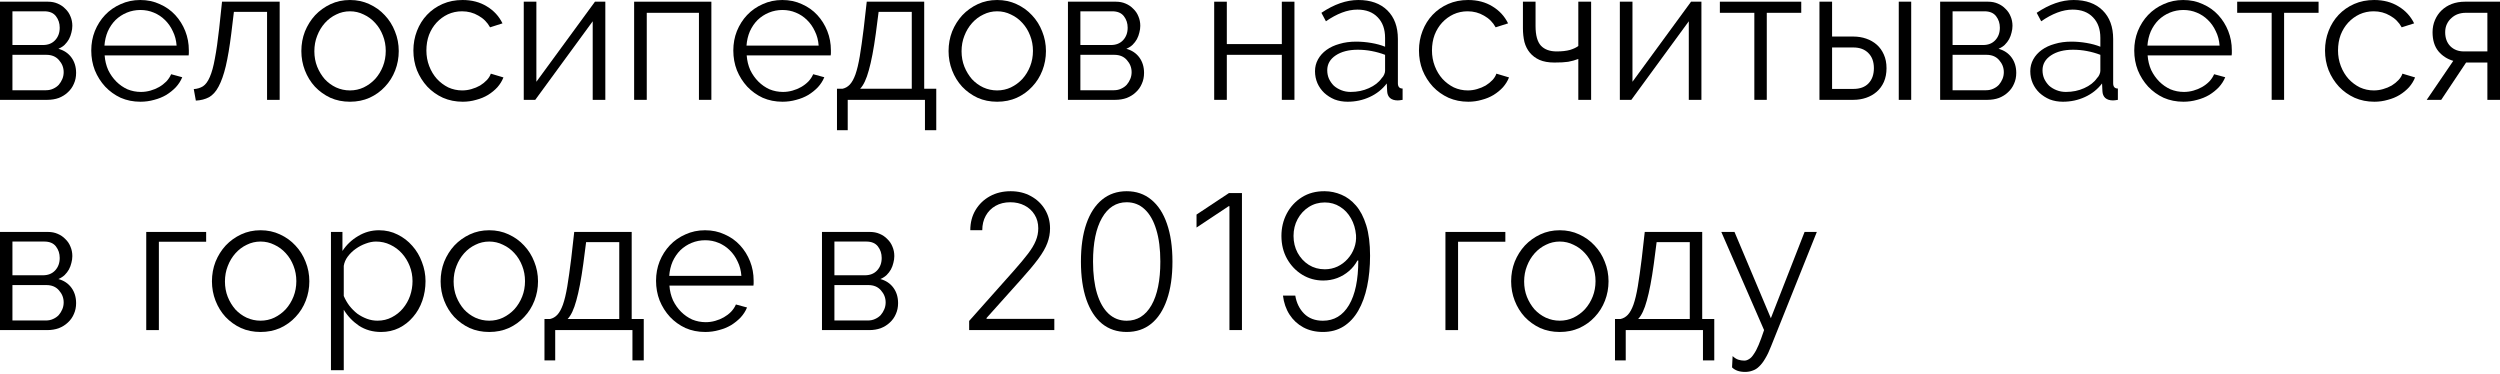 <?xml version="1.0" encoding="UTF-8"?> <svg xmlns="http://www.w3.org/2000/svg" width="956" height="143" viewBox="0 0 956 143" fill="none"> <path d="M18.37 0.648C19.715 0.648 20.939 0.888 22.044 1.369C23.196 1.849 24.181 2.521 24.997 3.386C25.862 4.202 26.51 5.163 26.942 6.267C27.423 7.372 27.663 8.573 27.663 9.869C27.663 10.734 27.543 11.598 27.303 12.463C27.11 13.327 26.798 14.168 26.366 14.984C25.934 15.752 25.382 16.473 24.709 17.145C24.037 17.77 23.244 18.274 22.332 18.658C24.445 19.234 26.102 20.339 27.303 21.972C28.503 23.605 29.104 25.574 29.104 27.879C29.104 29.416 28.815 30.808 28.239 32.057C27.711 33.306 26.942 34.386 25.934 35.299C24.973 36.211 23.821 36.932 22.476 37.46C21.131 37.94 19.666 38.18 18.082 38.18H0V0.648H18.37ZM16.425 17.217C18.394 17.217 19.955 16.593 21.107 15.344C22.26 14.095 22.836 12.511 22.836 10.59C22.836 8.909 22.356 7.444 21.395 6.195C20.435 4.947 18.946 4.322 16.929 4.322H4.755V17.217H16.425ZM17.577 34.506C18.586 34.506 19.498 34.314 20.315 33.93C21.179 33.546 21.9 33.042 22.476 32.417C23.052 31.745 23.509 31.001 23.845 30.184C24.181 29.368 24.349 28.503 24.349 27.591C24.349 25.862 23.749 24.325 22.548 22.98C21.395 21.636 19.787 20.963 17.721 20.963H4.755V34.506H17.577Z" fill="black"></path> <path d="M53.7 38.901C50.963 38.901 48.441 38.397 46.136 37.388C43.879 36.331 41.91 34.915 40.229 33.138C38.548 31.313 37.227 29.224 36.267 26.87C35.354 24.517 34.898 21.996 34.898 19.306C34.898 16.665 35.354 14.192 36.267 11.886C37.227 9.533 38.524 7.492 40.157 5.763C41.838 3.986 43.831 2.593 46.136 1.585C48.441 0.528 50.939 0 53.628 0C56.366 0 58.863 0.528 61.12 1.585C63.425 2.593 65.394 3.986 67.027 5.763C68.66 7.54 69.933 9.581 70.845 11.886C71.758 14.192 72.214 16.641 72.214 19.234C72.214 19.619 72.214 20.003 72.214 20.387C72.214 20.771 72.19 21.035 72.142 21.179H40.013C40.157 23.196 40.613 25.069 41.382 26.798C42.198 28.479 43.231 29.944 44.479 31.193C45.728 32.441 47.145 33.426 48.73 34.146C50.362 34.819 52.091 35.155 53.916 35.155C55.117 35.155 56.318 34.987 57.518 34.651C58.719 34.314 59.824 33.858 60.832 33.282C61.84 32.706 62.753 32.009 63.569 31.193C64.386 30.328 65.01 29.392 65.442 28.383L69.693 29.536C69.116 30.928 68.3 32.201 67.243 33.354C66.187 34.458 64.962 35.443 63.569 36.307C62.177 37.124 60.64 37.748 58.959 38.18C57.278 38.661 55.525 38.901 53.7 38.901ZM67.532 17.433C67.388 15.416 66.907 13.591 66.091 11.958C65.322 10.277 64.314 8.837 63.065 7.636C61.864 6.435 60.448 5.499 58.815 4.827C57.23 4.154 55.525 3.818 53.7 3.818C51.875 3.818 50.146 4.154 48.513 4.827C46.88 5.499 45.44 6.435 44.191 7.636C42.99 8.837 42.006 10.277 41.237 11.958C40.517 13.639 40.085 15.464 39.941 17.433H67.532Z" fill="black"></path> <path d="M74.098 34.074C75.442 33.978 76.619 33.618 77.628 32.994C78.636 32.321 79.501 31.145 80.221 29.464C80.99 27.735 81.638 25.382 82.166 22.404C82.742 19.426 83.295 15.56 83.823 10.806L84.904 0.648H106.947V38.18H102.121V4.538H89.442L88.433 12.895C87.809 17.89 87.113 22.02 86.344 25.285C85.576 28.503 84.663 31.097 83.607 33.066C82.598 34.987 81.374 36.355 79.933 37.172C78.492 37.94 76.811 38.373 74.89 38.469L74.098 34.074Z" fill="black"></path> <path d="M133.824 38.901C131.086 38.901 128.589 38.397 126.332 37.388C124.075 36.331 122.106 34.915 120.425 33.138C118.792 31.361 117.519 29.296 116.607 26.942C115.694 24.589 115.238 22.116 115.238 19.522C115.238 16.881 115.694 14.384 116.607 12.03C117.567 9.677 118.864 7.612 120.497 5.835C122.178 4.058 124.147 2.641 126.404 1.585C128.661 0.528 131.134 0 133.824 0C136.513 0 138.987 0.528 141.244 1.585C143.549 2.641 145.518 4.058 147.151 5.835C148.832 7.612 150.129 9.677 151.041 12.03C152.002 14.384 152.482 16.881 152.482 19.522C152.482 22.116 152.026 24.589 151.113 26.942C150.201 29.296 148.904 31.361 147.223 33.138C145.59 34.915 143.621 36.331 141.316 37.388C139.059 38.397 136.561 38.901 133.824 38.901ZM120.209 19.595C120.209 21.708 120.569 23.677 121.289 25.502C122.01 27.279 122.97 28.863 124.171 30.256C125.419 31.601 126.86 32.657 128.493 33.426C130.174 34.194 131.951 34.578 133.824 34.578C135.697 34.578 137.45 34.194 139.083 33.426C140.764 32.609 142.228 31.529 143.477 30.184C144.726 28.791 145.71 27.183 146.431 25.358C147.151 23.533 147.511 21.564 147.511 19.45C147.511 17.385 147.151 15.44 146.431 13.615C145.71 11.742 144.726 10.133 143.477 8.789C142.228 7.396 140.764 6.315 139.083 5.547C137.45 4.731 135.697 4.322 133.824 4.322C131.951 4.322 130.198 4.731 128.565 5.547C126.932 6.315 125.491 7.396 124.243 8.789C122.994 10.181 122.01 11.814 121.289 13.687C120.569 15.512 120.209 17.481 120.209 19.595Z" fill="black"></path> <path d="M158.081 19.306C158.081 16.665 158.537 14.168 159.45 11.814C160.362 9.461 161.635 7.42 163.268 5.691C164.949 3.914 166.942 2.521 169.247 1.513C171.552 0.504 174.098 0 176.883 0C180.437 0 183.535 0.816 186.176 2.449C188.818 4.034 190.811 6.195 192.155 8.933L187.401 10.446C186.344 8.525 184.855 7.036 182.934 5.979C181.061 4.875 178.972 4.322 176.667 4.322C174.746 4.322 172.945 4.707 171.264 5.475C169.631 6.243 168.191 7.3 166.942 8.645C165.741 9.941 164.781 11.502 164.06 13.327C163.388 15.152 163.052 17.145 163.052 19.306C163.052 21.419 163.412 23.413 164.132 25.285C164.853 27.159 165.837 28.791 167.086 30.184C168.335 31.529 169.775 32.609 171.408 33.426C173.089 34.194 174.866 34.578 176.739 34.578C177.94 34.578 179.116 34.41 180.269 34.074C181.47 33.738 182.574 33.282 183.583 32.706C184.591 32.081 185.456 31.385 186.176 30.616C186.897 29.848 187.401 29.032 187.689 28.167L192.516 29.608C191.987 30.953 191.219 32.201 190.21 33.354C189.202 34.458 188.001 35.443 186.608 36.307C185.264 37.124 183.751 37.748 182.07 38.18C180.437 38.661 178.732 38.901 176.955 38.901C174.218 38.901 171.696 38.397 169.391 37.388C167.086 36.331 165.093 34.915 163.412 33.138C161.731 31.313 160.41 29.224 159.45 26.87C158.537 24.517 158.081 21.996 158.081 19.306Z" fill="black"></path> <path d="M205.11 31.265L227.514 0.648H231.476V38.18H226.649V8.14L204.678 38.18H200.283V0.648H205.11V31.265Z" fill="black"></path> <path d="M272.029 38.18H267.275V4.899H247.32V38.18H242.493V0.648H272.029V38.18Z" fill="black"></path> <path d="M299.222 38.901C296.485 38.901 293.963 38.397 291.658 37.388C289.401 36.331 287.432 34.915 285.751 33.138C284.07 31.313 282.749 29.224 281.789 26.87C280.876 24.517 280.42 21.996 280.42 19.306C280.42 16.665 280.876 14.192 281.789 11.886C282.749 9.533 284.046 7.492 285.679 5.763C287.36 3.986 289.353 2.593 291.658 1.585C293.963 0.528 296.461 0 299.15 0C301.887 0 304.385 0.528 306.642 1.585C308.947 2.593 310.916 3.986 312.549 5.763C314.182 7.54 315.455 9.581 316.367 11.886C317.28 14.192 317.736 16.641 317.736 19.234C317.736 19.619 317.736 20.003 317.736 20.387C317.736 20.771 317.712 21.035 317.664 21.179H285.535C285.679 23.196 286.135 25.069 286.903 26.798C287.72 28.479 288.752 29.944 290.001 31.193C291.25 32.441 292.666 33.426 294.251 34.146C295.884 34.819 297.613 35.155 299.438 35.155C300.639 35.155 301.839 34.987 303.04 34.651C304.241 34.314 305.345 33.858 306.354 33.282C307.362 32.706 308.275 32.009 309.091 31.193C309.908 30.328 310.532 29.392 310.964 28.383L315.215 29.536C314.638 30.928 313.822 32.201 312.765 33.354C311.709 34.458 310.484 35.443 309.091 36.307C307.699 37.124 306.162 37.748 304.481 38.18C302.8 38.661 301.047 38.901 299.222 38.901ZM313.053 17.433C312.909 15.416 312.429 13.591 311.613 11.958C310.844 10.277 309.836 8.837 308.587 7.636C307.386 6.435 305.97 5.499 304.337 4.827C302.752 4.154 301.047 3.818 299.222 3.818C297.397 3.818 295.668 4.154 294.035 4.827C292.402 5.499 290.962 6.435 289.713 7.636C288.512 8.837 287.528 10.277 286.759 11.958C286.039 13.639 285.607 15.464 285.463 17.433H313.053Z" fill="black"></path> <path d="M320.062 33.93H322.223C323.28 33.69 324.192 33.162 324.961 32.345C325.777 31.481 326.497 30.184 327.122 28.455C327.746 26.678 328.298 24.373 328.779 21.54C329.259 18.658 329.763 15.08 330.291 10.806L331.444 0.648H353.416V33.93H358.026V49.779H353.704V38.18H324.168V49.779H320.062V33.93ZM348.661 33.93V4.538H335.982L334.902 12.895C334.085 18.85 333.197 23.509 332.236 26.87C331.324 30.232 330.219 32.585 328.923 33.93H348.661Z" fill="black"></path> <path d="M381.315 38.901C378.578 38.901 376.081 38.397 373.823 37.388C371.566 36.331 369.597 34.915 367.916 33.138C366.283 31.361 365.011 29.296 364.098 26.942C363.186 24.589 362.73 22.116 362.73 19.522C362.73 16.881 363.186 14.384 364.098 12.03C365.059 9.677 366.355 7.612 367.988 5.835C369.669 4.058 371.638 2.641 373.895 1.585C376.153 0.528 378.626 0 381.315 0C384.005 0 386.478 0.528 388.735 1.585C391.041 2.641 393.01 4.058 394.643 5.835C396.323 7.612 397.62 9.677 398.533 12.03C399.493 14.384 399.973 16.881 399.973 19.522C399.973 22.116 399.517 24.589 398.605 26.942C397.692 29.296 396.396 31.361 394.715 33.138C393.082 34.915 391.113 36.331 388.807 37.388C386.55 38.397 384.053 38.901 381.315 38.901ZM367.7 19.595C367.7 21.708 368.06 23.677 368.781 25.502C369.501 27.279 370.462 28.863 371.662 30.256C372.911 31.601 374.352 32.657 375.985 33.426C377.666 34.194 379.442 34.578 381.315 34.578C383.188 34.578 384.941 34.194 386.574 33.426C388.255 32.609 389.72 31.529 390.969 30.184C392.217 28.791 393.202 27.183 393.922 25.358C394.643 23.533 395.003 21.564 395.003 19.45C395.003 17.385 394.643 15.44 393.922 13.615C393.202 11.742 392.217 10.133 390.969 8.789C389.72 7.396 388.255 6.315 386.574 5.547C384.941 4.731 383.188 4.322 381.315 4.322C379.442 4.322 377.69 4.731 376.057 5.547C374.424 6.315 372.983 7.396 371.734 8.789C370.486 10.181 369.501 11.814 368.781 13.687C368.06 15.512 367.7 17.481 367.7 19.595Z" fill="black"></path> <path d="M426.752 0.648C428.097 0.648 429.321 0.888 430.426 1.369C431.579 1.849 432.563 2.521 433.38 3.386C434.244 4.202 434.892 5.163 435.325 6.267C435.805 7.372 436.045 8.573 436.045 9.869C436.045 10.734 435.925 11.598 435.685 12.463C435.493 13.327 435.181 14.168 434.748 14.984C434.316 15.752 433.764 16.473 433.091 17.145C432.419 17.77 431.627 18.274 430.714 18.658C432.827 19.234 434.484 20.339 435.685 21.972C436.885 23.605 437.486 25.574 437.486 27.879C437.486 29.416 437.198 30.808 436.621 32.057C436.093 33.306 435.325 34.386 434.316 35.299C433.356 36.211 432.203 36.932 430.858 37.46C429.514 37.94 428.049 38.18 426.464 38.18H408.382V0.648H426.752ZM424.807 17.217C426.776 17.217 428.337 16.593 429.49 15.344C430.642 14.095 431.218 12.511 431.218 10.59C431.218 8.909 430.738 7.444 429.778 6.195C428.817 4.947 427.328 4.322 425.311 4.322H413.137V17.217H424.807ZM425.96 34.506C426.968 34.506 427.881 34.314 428.697 33.93C429.562 33.546 430.282 33.042 430.858 32.417C431.435 31.745 431.891 31.001 432.227 30.184C432.563 29.368 432.731 28.503 432.731 27.591C432.731 25.862 432.131 24.325 430.93 22.98C429.778 21.636 428.169 20.963 426.104 20.963H413.137V34.506H425.96Z" fill="black"></path> <path d="M469.134 16.857H490.169V0.648H494.996V38.18H490.169V20.963H469.134V38.18H464.307V0.648H469.134V16.857Z" fill="black"></path> <path d="M515.319 38.901C513.542 38.901 511.886 38.613 510.349 38.036C508.86 37.412 507.539 36.572 506.387 35.515C505.282 34.458 504.418 33.234 503.793 31.841C503.169 30.4 502.857 28.863 502.857 27.23C502.857 25.598 503.241 24.085 504.009 22.692C504.778 21.299 505.858 20.099 507.251 19.09C508.644 18.082 510.301 17.313 512.222 16.785C514.143 16.209 516.256 15.921 518.561 15.921C520.482 15.921 522.427 16.089 524.396 16.425C526.365 16.761 528.118 17.241 529.655 17.866V14.48C529.655 11.166 528.719 8.549 526.846 6.628C524.973 4.658 522.379 3.674 519.065 3.674C517.144 3.674 515.175 4.058 513.158 4.827C511.141 5.595 509.1 6.7 507.035 8.14L505.306 4.899C510.157 1.633 514.863 0 519.426 0C524.132 0 527.83 1.321 530.52 3.962C533.209 6.604 534.554 10.254 534.554 14.912V31.841C534.554 33.186 535.154 33.858 536.355 33.858V38.18C535.538 38.325 534.914 38.397 534.482 38.397C533.233 38.397 532.248 38.084 531.528 37.46C530.856 36.836 530.496 35.971 530.448 34.867L530.303 31.913C528.574 34.17 526.389 35.899 523.748 37.1C521.155 38.3 518.345 38.901 515.319 38.901ZM516.472 35.155C519.017 35.155 521.347 34.675 523.46 33.714C525.621 32.754 527.254 31.481 528.358 29.896C528.791 29.464 529.103 29.008 529.295 28.527C529.535 27.999 529.655 27.519 529.655 27.087V20.963C528.022 20.339 526.317 19.859 524.54 19.522C522.811 19.186 521.034 19.018 519.21 19.018C515.752 19.018 512.942 19.738 510.781 21.179C508.62 22.62 507.539 24.517 507.539 26.87C507.539 28.023 507.755 29.104 508.188 30.112C508.668 31.121 509.292 32.009 510.061 32.778C510.877 33.498 511.838 34.074 512.942 34.506C514.047 34.939 515.223 35.155 516.472 35.155Z" fill="black"></path> <path d="M542.615 19.306C542.615 16.665 543.071 14.168 543.983 11.814C544.896 9.461 546.169 7.42 547.801 5.691C549.482 3.914 551.475 2.521 553.781 1.513C556.086 0.504 558.631 0 561.417 0C564.971 0 568.068 0.816 570.71 2.449C573.351 4.034 575.344 6.195 576.689 8.933L571.934 10.446C570.878 8.525 569.389 7.036 567.468 5.979C565.595 4.875 563.506 4.322 561.201 4.322C559.28 4.322 557.479 4.707 555.798 5.475C554.165 6.243 552.724 7.3 551.475 8.645C550.275 9.941 549.314 11.502 548.594 13.327C547.922 15.152 547.585 17.145 547.585 19.306C547.585 21.419 547.946 23.413 548.666 25.285C549.386 27.159 550.371 28.791 551.619 30.184C552.868 31.529 554.309 32.609 555.942 33.426C557.623 34.194 559.4 34.578 561.273 34.578C562.473 34.578 563.65 34.41 564.803 34.074C566.003 33.738 567.108 33.282 568.116 32.706C569.125 32.081 569.989 31.385 570.71 30.616C571.43 29.848 571.934 29.032 572.223 28.167L577.049 29.608C576.521 30.953 575.752 32.201 574.744 33.354C573.735 34.458 572.535 35.443 571.142 36.307C569.797 37.124 568.284 37.748 566.603 38.18C564.971 38.661 563.266 38.901 561.489 38.901C558.751 38.901 556.23 38.397 553.925 37.388C551.619 36.331 549.626 34.915 547.946 33.138C546.265 31.313 544.944 29.224 543.983 26.87C543.071 24.517 542.615 21.996 542.615 19.306Z" fill="black"></path> <path d="M608.445 38.18H603.547V22.548C602.298 23.028 601.002 23.389 599.657 23.629C598.36 23.821 596.607 23.917 594.398 23.917C592.141 23.917 590.244 23.581 588.707 22.908C587.218 22.236 585.993 21.323 585.033 20.171C584.072 19.018 583.376 17.649 582.944 16.065C582.56 14.432 582.368 12.679 582.368 10.806V0.648H587.194V9.941C587.194 13.495 587.89 16.017 589.283 17.505C590.676 18.946 592.669 19.666 595.262 19.666C597.279 19.666 598.984 19.474 600.377 19.09C601.77 18.658 602.827 18.154 603.547 17.577V0.648H608.445V38.18Z" fill="black"></path> <path d="M624.256 31.265L646.66 0.648H650.622V38.18H645.795V8.14L623.823 38.18H619.429V0.648H624.256V31.265Z" fill="black"></path> <path d="M675.615 38.18H670.86V4.899H657.677V0.648H688.798V4.899H675.615V38.18Z" fill="black"></path> <path d="M695.759 0.648H700.586V13.976H708.726C710.455 13.976 712.088 14.24 713.624 14.768C715.161 15.296 716.506 16.065 717.659 17.073C718.811 18.082 719.724 19.354 720.396 20.891C721.068 22.38 721.405 24.109 721.405 26.078C721.405 28.047 721.068 29.8 720.396 31.337C719.724 32.825 718.811 34.074 717.659 35.083C716.506 36.091 715.161 36.86 713.624 37.388C712.088 37.916 710.455 38.18 708.726 38.18H695.759V0.648ZM726.087 0.648H730.842V38.18H726.087V0.648ZM708.726 34.002C711.223 34.002 713.144 33.306 714.489 31.913C715.882 30.472 716.578 28.527 716.578 26.078C716.578 23.629 715.882 21.708 714.489 20.315C713.096 18.874 711.175 18.154 708.726 18.154H700.586V34.002H708.726Z" fill="black"></path> <path d="M760.282 0.648C761.627 0.648 762.851 0.888 763.956 1.369C765.108 1.849 766.093 2.521 766.909 3.386C767.774 4.202 768.422 5.163 768.854 6.267C769.335 7.372 769.575 8.573 769.575 9.869C769.575 10.734 769.455 11.598 769.215 12.463C769.022 13.327 768.71 14.168 768.278 14.984C767.846 15.752 767.294 16.473 766.621 17.145C765.949 17.77 765.156 18.274 764.244 18.658C766.357 19.234 768.014 20.339 769.215 21.972C770.415 23.605 771.015 25.574 771.015 27.879C771.015 29.416 770.727 30.808 770.151 32.057C769.623 33.306 768.854 34.386 767.846 35.299C766.885 36.211 765.733 36.932 764.388 37.46C763.043 37.94 761.578 38.18 759.994 38.18H741.912V0.648H760.282ZM758.337 17.217C760.306 17.217 761.867 16.593 763.019 15.344C764.172 14.095 764.748 12.511 764.748 10.59C764.748 8.909 764.268 7.444 763.307 6.195C762.347 4.947 760.858 4.322 758.841 4.322H746.666V17.217H758.337ZM759.489 34.506C760.498 34.506 761.41 34.314 762.227 33.93C763.091 33.546 763.812 33.042 764.388 32.417C764.964 31.745 765.421 31.001 765.757 30.184C766.093 29.368 766.261 28.503 766.261 27.591C766.261 25.862 765.661 24.325 764.46 22.98C763.307 21.636 761.699 20.963 759.633 20.963H746.666V34.506H759.489Z" fill="black"></path> <path d="M788.841 38.901C787.064 38.901 785.407 38.613 783.87 38.036C782.381 37.412 781.06 36.572 779.908 35.515C778.803 34.458 777.939 33.234 777.314 31.841C776.69 30.4 776.378 28.863 776.378 27.23C776.378 25.598 776.762 24.085 777.531 22.692C778.299 21.299 779.379 20.099 780.772 19.09C782.165 18.082 783.822 17.313 785.743 16.785C787.664 16.209 789.777 15.921 792.082 15.921C794.003 15.921 795.948 16.089 797.917 16.425C799.886 16.761 801.639 17.241 803.176 17.866V14.48C803.176 11.166 802.24 8.549 800.367 6.628C798.494 4.658 795.9 3.674 792.587 3.674C790.666 3.674 788.696 4.058 786.679 4.827C784.662 5.595 782.621 6.7 780.556 8.14L778.827 4.899C783.678 1.633 788.384 0 792.947 0C797.653 0 801.351 1.321 804.041 3.962C806.73 6.604 808.075 10.254 808.075 14.912V31.841C808.075 33.186 808.675 33.858 809.876 33.858V38.18C809.059 38.325 808.435 38.397 808.003 38.397C806.754 38.397 805.77 38.084 805.049 37.46C804.377 36.836 804.017 35.971 803.969 34.867L803.825 31.913C802.096 34.17 799.91 35.899 797.269 37.1C794.676 38.3 791.866 38.901 788.841 38.901ZM789.993 35.155C792.539 35.155 794.868 34.675 796.981 33.714C799.142 32.754 800.775 31.481 801.88 29.896C802.312 29.464 802.624 29.008 802.816 28.527C803.056 27.999 803.176 27.519 803.176 27.087V20.963C801.543 20.339 799.838 19.859 798.061 19.522C796.332 19.186 794.556 19.018 792.731 19.018C789.273 19.018 786.463 19.738 784.302 21.179C782.141 22.62 781.06 24.517 781.06 26.87C781.06 28.023 781.276 29.104 781.709 30.112C782.189 31.121 782.813 32.009 783.582 32.778C784.398 33.498 785.359 34.074 786.463 34.506C787.568 34.939 788.745 35.155 789.993 35.155Z" fill="black"></path> <path d="M834.938 38.901C832.2 38.901 829.679 38.397 827.374 37.388C825.117 36.331 823.148 34.915 821.467 33.138C819.786 31.313 818.465 29.224 817.505 26.87C816.592 24.517 816.136 21.996 816.136 19.306C816.136 16.665 816.592 14.192 817.505 11.886C818.465 9.533 819.762 7.492 821.395 5.763C823.076 3.986 825.069 2.593 827.374 1.585C829.679 0.528 832.176 0 834.866 0C837.603 0 840.101 0.528 842.358 1.585C844.663 2.593 846.632 3.986 848.265 5.763C849.898 7.54 851.171 9.581 852.083 11.886C852.996 14.192 853.452 16.641 853.452 19.234C853.452 19.619 853.452 20.003 853.452 20.387C853.452 20.771 853.428 21.035 853.38 21.179H821.251C821.395 23.196 821.851 25.069 822.619 26.798C823.436 28.479 824.468 29.944 825.717 31.193C826.966 32.441 828.382 33.426 829.967 34.146C831.6 34.819 833.329 35.155 835.154 35.155C836.355 35.155 837.555 34.987 838.756 34.651C839.957 34.314 841.061 33.858 842.07 33.282C843.078 32.706 843.991 32.009 844.807 31.193C845.624 30.328 846.248 29.392 846.68 28.383L850.93 29.536C850.354 30.928 849.538 32.201 848.481 33.354C847.424 34.458 846.2 35.443 844.807 36.307C843.414 37.124 841.878 37.748 840.197 38.18C838.516 38.661 836.763 38.901 834.938 38.901ZM848.769 17.433C848.625 15.416 848.145 13.591 847.328 11.958C846.56 10.277 845.552 8.837 844.303 7.636C843.102 6.435 841.685 5.499 840.053 4.827C838.468 4.154 836.763 3.818 834.938 3.818C833.113 3.818 831.384 4.154 829.751 4.827C828.118 5.499 826.677 6.435 825.429 7.636C824.228 8.837 823.244 10.277 822.475 11.958C821.755 13.639 821.323 15.464 821.179 17.433H848.769Z" fill="black"></path> <path d="M873.439 38.18H868.684V4.899H855.501V0.648H886.622V4.899H873.439V38.18Z" fill="black"></path> <path d="M889.089 19.306C889.089 16.665 889.545 14.168 890.458 11.814C891.37 9.461 892.643 7.42 894.276 5.691C895.957 3.914 897.95 2.521 900.255 1.513C902.56 0.504 905.105 0 907.891 0C911.445 0 914.542 0.816 917.184 2.449C919.825 4.034 921.818 6.195 923.163 8.933L918.409 10.446C917.352 8.525 915.863 7.036 913.942 5.979C912.069 4.875 909.98 4.322 907.675 4.322C905.754 4.322 903.953 4.707 902.272 5.475C900.639 6.243 899.198 7.3 897.95 8.645C896.749 9.941 895.788 11.502 895.068 13.327C894.396 15.152 894.059 17.145 894.059 19.306C894.059 21.419 894.42 23.413 895.14 25.285C895.86 27.159 896.845 28.791 898.094 30.184C899.342 31.529 900.783 32.609 902.416 33.426C904.097 34.194 905.874 34.578 907.747 34.578C908.947 34.578 910.124 34.41 911.277 34.074C912.477 33.738 913.582 33.282 914.59 32.706C915.599 32.081 916.463 31.385 917.184 30.616C917.904 29.848 918.409 29.032 918.697 28.167L923.523 29.608C922.995 30.953 922.227 32.201 921.218 33.354C920.209 34.458 919.009 35.443 917.616 36.307C916.271 37.124 914.759 37.748 913.078 38.18C911.445 38.661 909.74 38.901 907.963 38.901C905.225 38.901 902.704 38.397 900.399 37.388C898.094 36.331 896.101 34.915 894.42 33.138C892.739 31.313 891.418 29.224 890.458 26.87C889.545 24.517 889.089 21.996 889.089 19.306Z" fill="black"></path> <path d="M938.135 23.268C935.829 22.596 933.932 21.371 932.444 19.595C930.955 17.77 930.21 15.344 930.21 12.319C930.21 10.638 930.523 9.077 931.147 7.636C931.771 6.195 932.612 4.971 933.668 3.962C934.773 2.906 936.07 2.089 937.558 1.513C939.095 0.936 940.776 0.648 942.601 0.648H956V38.18H951.174V23.917H943.033L933.524 38.18H927.977L938.135 23.268ZM951.174 19.666V4.899H942.817C941.809 4.899 940.824 5.067 939.864 5.403C938.951 5.739 938.135 6.243 937.414 6.916C936.694 7.54 936.118 8.308 935.685 9.221C935.253 10.133 935.037 11.166 935.037 12.319C935.037 14.528 935.685 16.305 936.982 17.649C938.327 18.994 940.08 19.666 942.241 19.666H951.174Z" fill="black"></path> <path d="M18.37 88.695C19.715 88.695 20.939 88.936 22.044 89.416C23.196 89.896 24.181 90.568 24.997 91.433C25.862 92.249 26.51 93.21 26.942 94.314C27.423 95.419 27.663 96.62 27.663 97.916C27.663 98.781 27.543 99.645 27.303 100.51C27.11 101.374 26.798 102.215 26.366 103.031C25.934 103.799 25.382 104.52 24.709 105.192C24.037 105.817 23.244 106.321 22.332 106.705C24.445 107.281 26.102 108.386 27.303 110.019C28.503 111.652 29.104 113.621 29.104 115.926C29.104 117.463 28.815 118.856 28.239 120.104C27.711 121.353 26.942 122.433 25.934 123.346C24.973 124.258 23.821 124.979 22.476 125.507C21.131 125.987 19.666 126.227 18.082 126.227H0V88.695H18.37ZM16.425 105.264C18.394 105.264 19.955 104.64 21.107 103.391C22.26 102.143 22.836 100.558 22.836 98.637C22.836 96.956 22.356 95.491 21.395 94.242C20.435 92.994 18.946 92.369 16.929 92.369H4.755V105.264H16.425ZM17.577 122.553C18.586 122.553 19.498 122.361 20.315 121.977C21.179 121.593 21.9 121.089 22.476 120.464C23.052 119.792 23.509 119.048 23.845 118.231C24.181 117.415 24.349 116.55 24.349 115.638C24.349 113.909 23.749 112.372 22.548 111.027C21.395 109.683 19.787 109.01 17.721 109.01H4.755V122.553H17.577Z" fill="black"></path> <path d="M78.833 92.441H60.752V126.227H55.925V88.695H78.833V92.441Z" fill="black"></path> <path d="M99.634 126.948C96.896 126.948 94.399 126.444 92.142 125.435C89.885 124.378 87.915 122.962 86.235 121.185C84.602 119.408 83.329 117.343 82.416 114.989C81.504 112.636 81.048 110.163 81.048 107.569C81.048 104.928 81.504 102.431 82.416 100.077C83.377 97.724 84.674 95.659 86.307 93.882C87.987 92.105 89.957 90.688 92.214 89.632C94.471 88.575 96.944 88.047 99.634 88.047C102.323 88.047 104.796 88.575 107.054 89.632C109.359 90.688 111.328 92.105 112.961 93.882C114.642 95.659 115.938 97.724 116.851 100.077C117.811 102.431 118.292 104.928 118.292 107.569C118.292 110.163 117.835 112.636 116.923 114.989C116.01 117.343 114.714 119.408 113.033 121.185C111.4 122.962 109.431 124.378 107.126 125.435C104.869 126.444 102.371 126.948 99.634 126.948ZM86.019 107.642C86.019 109.755 86.379 111.724 87.099 113.549C87.819 115.326 88.78 116.91 89.981 118.303C91.229 119.648 92.67 120.704 94.303 121.473C95.984 122.241 97.761 122.626 99.634 122.626C101.507 122.626 103.26 122.241 104.893 121.473C106.573 120.656 108.038 119.576 109.287 118.231C110.536 116.838 111.52 115.23 112.24 113.405C112.961 111.58 113.321 109.611 113.321 107.497C113.321 105.432 112.961 103.487 112.24 101.662C111.52 99.789 110.536 98.18 109.287 96.836C108.038 95.443 106.573 94.362 104.893 93.594C103.26 92.778 101.507 92.369 99.634 92.369C97.761 92.369 96.008 92.778 94.375 93.594C92.742 94.362 91.301 95.443 90.053 96.836C88.804 98.228 87.819 99.861 87.099 101.734C86.379 103.559 86.019 105.528 86.019 107.642Z" fill="black"></path> <path d="M145.719 126.948C142.549 126.948 139.739 126.155 137.29 124.571C134.889 122.938 132.944 120.897 131.455 118.447V141.572H126.556V88.695H130.951V95.971C132.488 93.618 134.481 91.721 136.93 90.28C139.379 88.791 142.045 88.047 144.926 88.047C147.52 88.047 149.897 88.599 152.058 89.704C154.219 90.76 156.092 92.201 157.677 94.026C159.262 95.803 160.487 97.868 161.351 100.222C162.264 102.575 162.72 105 162.72 107.497C162.72 110.139 162.312 112.636 161.495 114.989C160.679 117.343 159.502 119.408 157.965 121.185C156.476 122.962 154.675 124.378 152.562 125.435C150.497 126.444 148.216 126.948 145.719 126.948ZM144.35 122.626C146.367 122.626 148.192 122.193 149.825 121.329C151.506 120.464 152.923 119.336 154.075 117.943C155.276 116.502 156.188 114.893 156.813 113.116C157.437 111.291 157.749 109.418 157.749 107.497C157.749 105.48 157.389 103.559 156.669 101.734C155.948 99.909 154.964 98.3 153.715 96.908C152.466 95.515 150.977 94.41 149.249 93.594C147.568 92.778 145.743 92.369 143.774 92.369C142.525 92.369 141.204 92.633 139.812 93.162C138.467 93.642 137.194 94.314 135.993 95.179C134.841 95.995 133.832 96.98 132.968 98.132C132.151 99.237 131.647 100.414 131.455 101.662V113.188C132.031 114.533 132.752 115.782 133.616 116.934C134.529 118.087 135.537 119.096 136.642 119.96C137.794 120.777 139.019 121.425 140.316 121.905C141.612 122.385 142.957 122.626 144.35 122.626Z" fill="black"></path> <path d="M187.079 126.948C184.341 126.948 181.844 126.444 179.587 125.435C177.33 124.378 175.361 122.962 173.68 121.185C172.047 119.408 170.774 117.343 169.862 114.989C168.949 112.636 168.493 110.163 168.493 107.569C168.493 104.928 168.949 102.431 169.862 100.077C170.822 97.724 172.119 95.659 173.752 93.882C175.433 92.105 177.402 90.688 179.659 89.632C181.916 88.575 184.389 88.047 187.079 88.047C189.768 88.047 192.242 88.575 194.499 89.632C196.804 90.688 198.773 92.105 200.406 93.882C202.087 95.659 203.384 97.724 204.296 100.077C205.257 102.431 205.737 104.928 205.737 107.569C205.737 110.163 205.281 112.636 204.368 114.989C203.456 117.343 202.159 119.408 200.478 121.185C198.845 122.962 196.876 124.378 194.571 125.435C192.314 126.444 189.816 126.948 187.079 126.948ZM173.464 107.642C173.464 109.755 173.824 111.724 174.544 113.549C175.265 115.326 176.225 116.91 177.426 118.303C178.674 119.648 180.115 120.704 181.748 121.473C183.429 122.241 185.206 122.626 187.079 122.626C188.952 122.626 190.705 122.241 192.338 121.473C194.019 120.656 195.483 119.576 196.732 118.231C197.981 116.838 198.965 115.23 199.686 113.405C200.406 111.58 200.766 109.611 200.766 107.497C200.766 105.432 200.406 103.487 199.686 101.662C198.965 99.789 197.981 98.18 196.732 96.836C195.483 95.443 194.019 94.362 192.338 93.594C190.705 92.778 188.952 92.369 187.079 92.369C185.206 92.369 183.453 92.778 181.82 93.594C180.187 94.362 178.746 95.443 177.498 96.836C176.249 98.228 175.265 99.861 174.544 101.734C173.824 103.559 173.464 105.528 173.464 107.642Z" fill="black"></path> <path d="M208.205 121.977H210.366C211.423 121.737 212.336 121.209 213.104 120.392C213.92 119.528 214.641 118.231 215.265 116.502C215.889 114.725 216.442 112.42 216.922 109.587C217.402 106.705 217.906 103.127 218.435 98.853L219.587 88.695H241.559V121.977H246.17V137.826H241.847V126.227H212.311V137.826H208.205V121.977ZM236.805 121.977V92.585H224.126L223.045 100.942C222.229 106.897 221.34 111.556 220.38 114.917C219.467 118.279 218.363 120.632 217.066 121.977H236.805Z" fill="black"></path> <path d="M269.675 126.948C266.938 126.948 264.416 126.444 262.111 125.435C259.854 124.378 257.885 122.962 256.204 121.185C254.523 119.36 253.202 117.271 252.242 114.917C251.329 112.564 250.873 110.043 250.873 107.353C250.873 104.712 251.329 102.239 252.242 99.933C253.202 97.58 254.499 95.539 256.132 93.81C257.813 92.033 259.806 90.64 262.111 89.632C264.416 88.575 266.914 88.047 269.603 88.047C272.34 88.047 274.838 88.575 277.095 89.632C279.4 90.64 281.369 92.033 283.002 93.81C284.635 95.587 285.908 97.628 286.82 99.933C287.733 102.239 288.189 104.688 288.189 107.281C288.189 107.666 288.189 108.05 288.189 108.434C288.189 108.818 288.165 109.082 288.117 109.226H255.988C256.132 111.243 256.588 113.116 257.356 114.845C258.173 116.526 259.205 117.991 260.454 119.24C261.703 120.488 263.119 121.473 264.704 122.193C266.337 122.866 268.066 123.202 269.891 123.202C271.092 123.202 272.292 123.034 273.493 122.698C274.694 122.361 275.798 121.905 276.807 121.329C277.815 120.753 278.728 120.056 279.544 119.24C280.361 118.375 280.985 117.439 281.417 116.43L285.668 117.583C285.091 118.976 284.275 120.248 283.218 121.401C282.162 122.505 280.937 123.49 279.544 124.354C278.151 125.171 276.615 125.795 274.934 126.227C273.253 126.708 271.5 126.948 269.675 126.948ZM283.506 105.48C283.362 103.463 282.882 101.638 282.066 100.005C281.297 98.325 280.289 96.884 279.04 95.683C277.839 94.483 276.423 93.546 274.79 92.874C273.205 92.201 271.5 91.865 269.675 91.865C267.85 91.865 266.121 92.201 264.488 92.874C262.855 93.546 261.415 94.483 260.166 95.683C258.965 96.884 257.981 98.325 257.212 100.005C256.492 101.686 256.06 103.511 255.916 105.48H283.506Z" fill="black"></path> <path d="M332.694 88.695C334.039 88.695 335.263 88.936 336.368 89.416C337.521 89.896 338.505 90.568 339.322 91.433C340.186 92.249 340.834 93.21 341.267 94.314C341.747 95.419 341.987 96.62 341.987 97.916C341.987 98.781 341.867 99.645 341.627 100.51C341.435 101.374 341.123 102.215 340.69 103.031C340.258 103.799 339.706 104.52 339.033 105.192C338.361 105.817 337.569 106.321 336.656 106.705C338.769 107.281 340.426 108.386 341.627 110.019C342.827 111.652 343.428 113.621 343.428 115.926C343.428 117.463 343.14 118.856 342.563 120.104C342.035 121.353 341.267 122.433 340.258 123.346C339.298 124.258 338.145 124.979 336.8 125.507C335.455 125.987 333.991 126.227 332.406 126.227H314.324V88.695H332.694ZM330.749 105.264C332.718 105.264 334.279 104.64 335.431 103.391C336.584 102.143 337.16 100.558 337.16 98.637C337.16 96.956 336.68 95.491 335.72 94.242C334.759 92.994 333.27 92.369 331.253 92.369H319.079V105.264H330.749ZM331.902 122.553C332.91 122.553 333.823 122.361 334.639 121.977C335.504 121.593 336.224 121.089 336.8 120.464C337.376 119.792 337.833 119.048 338.169 118.231C338.505 117.415 338.673 116.55 338.673 115.638C338.673 113.909 338.073 112.372 336.872 111.027C335.72 109.683 334.111 109.01 332.046 109.01H319.079V122.553H331.902Z" fill="black"></path> <path d="M370.607 126.227V122.723L387.721 103.485C389.955 100.961 391.755 98.804 393.119 97.013C394.483 95.222 395.472 93.568 396.086 92.05C396.717 90.532 397.033 88.955 397.033 87.317C397.033 85.322 396.564 83.582 395.626 82.099C394.705 80.598 393.434 79.43 391.814 78.594C390.194 77.758 388.369 77.341 386.34 77.341C384.191 77.341 382.306 77.801 380.686 78.722C379.083 79.643 377.838 80.905 376.951 82.508C376.064 84.111 375.621 85.953 375.621 88.034H371.042C371.042 85.135 371.707 82.568 373.037 80.334C374.384 78.082 376.218 76.317 378.537 75.038C380.874 73.759 383.517 73.12 386.468 73.12C389.384 73.12 391.976 73.751 394.244 75.013C396.513 76.258 398.295 77.954 399.591 80.103C400.887 82.252 401.535 84.657 401.535 87.317C401.535 89.245 401.194 91.112 400.512 92.92C399.847 94.728 398.696 96.74 397.059 98.957C395.421 101.174 393.153 103.886 390.254 107.092L377.258 121.597V121.93H403.173V126.227H370.607Z" fill="black"></path> <path d="M430.846 126.944C427.162 126.944 424.015 125.886 421.406 123.772C418.814 121.64 416.818 118.561 415.42 114.537C414.038 110.512 413.348 105.677 413.348 100.032C413.348 94.404 414.038 89.586 415.42 85.578C416.818 81.553 418.822 78.475 421.432 76.343C424.058 74.194 427.196 73.12 430.846 73.12C434.495 73.12 437.625 74.194 440.234 76.343C442.861 78.475 444.865 81.553 446.246 85.578C447.644 89.586 448.344 94.404 448.344 100.032C448.344 105.677 447.644 110.512 446.246 114.537C444.865 118.561 442.869 121.64 440.26 123.772C437.668 125.886 434.53 126.944 430.846 126.944ZM430.846 122.646C434.888 122.646 438.043 120.676 440.311 116.737C442.579 112.78 443.713 107.212 443.713 100.032C443.713 95.256 443.193 91.18 442.153 87.803C441.13 84.41 439.654 81.817 437.727 80.027C435.817 78.236 433.523 77.341 430.846 77.341C426.838 77.341 423.691 79.336 421.406 83.327C419.121 87.3 417.978 92.869 417.978 100.032C417.978 104.807 418.49 108.883 419.513 112.26C420.553 115.637 422.029 118.212 423.939 119.985C425.866 121.759 428.168 122.646 430.846 122.646Z" fill="black"></path> <path d="M474.923 73.836V126.227H470.139V78.85H469.832L457.553 87.01V82.048L469.935 73.836H474.923Z" fill="black"></path> <path d="M506.594 73.12C508.777 73.137 510.891 73.58 512.938 74.45C515.001 75.302 516.86 76.684 518.515 78.594C520.169 80.487 521.482 83.011 522.454 86.166C523.426 89.304 523.912 93.167 523.912 97.755C523.912 102.036 523.537 105.958 522.787 109.522C522.036 113.087 520.911 116.174 519.41 118.783C517.926 121.375 516.05 123.388 513.782 124.82C511.531 126.236 508.896 126.944 505.877 126.944C503.063 126.944 500.565 126.355 498.382 125.179C496.216 124.002 494.459 122.373 493.112 120.292C491.765 118.195 490.929 115.773 490.605 113.027H495.312C495.772 115.824 496.898 118.127 498.689 119.934C500.497 121.742 502.893 122.646 505.877 122.646C510.158 122.646 513.484 120.651 515.854 116.66C518.225 112.669 519.41 106.99 519.41 99.622H519.077C518.259 101.157 517.184 102.496 515.854 103.639C514.541 104.781 513.04 105.677 511.352 106.325C509.663 106.956 507.881 107.271 506.005 107.271C503.089 107.271 500.42 106.538 497.998 105.071C495.576 103.588 493.641 101.567 492.191 99.008C490.741 96.433 490.017 93.5 490.017 90.208C490.017 87.104 490.699 84.256 492.063 81.664C493.444 79.055 495.372 76.974 497.845 75.422C500.335 73.853 503.251 73.085 506.594 73.12ZM506.594 77.417C504.325 77.417 502.287 77.997 500.48 79.157C498.689 80.299 497.265 81.843 496.207 83.787C495.167 85.714 494.647 87.855 494.647 90.208C494.647 92.579 495.167 94.736 496.207 96.68C497.265 98.608 498.689 100.142 500.48 101.285C502.287 102.411 504.325 102.974 506.594 102.974C508.333 102.974 509.953 102.624 511.454 101.925C512.955 101.208 514.251 100.236 515.343 99.008C516.451 97.78 517.287 96.391 517.85 94.838C518.429 93.269 518.66 91.624 518.54 89.901C518.336 87.514 517.696 85.382 516.622 83.506C515.564 81.613 514.166 80.129 512.426 79.055C510.704 77.963 508.76 77.417 506.594 77.417Z" fill="black"></path> <path d="M575.645 92.441H557.564V126.227H552.737V88.695H575.645V92.441Z" fill="black"></path> <path d="M596.446 126.948C593.708 126.948 591.211 126.444 588.954 125.435C586.697 124.378 584.728 122.962 583.047 121.185C581.414 119.408 580.141 117.343 579.229 114.989C578.316 112.636 577.86 110.163 577.86 107.569C577.86 104.928 578.316 102.431 579.229 100.077C580.189 97.724 581.486 95.659 583.119 93.882C584.8 92.105 586.769 90.688 589.026 89.632C591.283 88.575 593.757 88.047 596.446 88.047C599.135 88.047 601.609 88.575 603.866 89.632C606.171 90.688 608.14 92.105 609.773 93.882C611.454 95.659 612.751 97.724 613.663 100.077C614.624 102.431 615.104 104.928 615.104 107.569C615.104 110.163 614.648 112.636 613.735 114.989C612.823 117.343 611.526 119.408 609.845 121.185C608.212 122.962 606.243 124.378 603.938 125.435C601.681 126.444 599.183 126.948 596.446 126.948ZM582.831 107.642C582.831 109.755 583.191 111.724 583.911 113.549C584.632 115.326 585.592 116.91 586.793 118.303C588.042 119.648 589.482 120.704 591.115 121.473C592.796 122.241 594.573 122.626 596.446 122.626C598.319 122.626 600.072 122.241 601.705 121.473C603.386 120.656 604.85 119.576 606.099 118.231C607.348 116.838 608.332 115.23 609.053 113.405C609.773 111.58 610.133 109.611 610.133 107.497C610.133 105.432 609.773 103.487 609.053 101.662C608.332 99.789 607.348 98.18 606.099 96.836C604.85 95.443 603.386 94.362 601.705 93.594C600.072 92.778 598.319 92.369 596.446 92.369C594.573 92.369 592.82 92.778 591.187 93.594C589.554 94.362 588.114 95.443 586.865 96.836C585.616 98.228 584.632 99.861 583.911 101.734C583.191 103.559 582.831 105.528 582.831 107.642Z" fill="black"></path> <path d="M617.572 121.977H619.734C620.79 121.737 621.703 121.209 622.471 120.392C623.287 119.528 624.008 118.231 624.632 116.502C625.257 114.725 625.809 112.42 626.289 109.587C626.769 106.705 627.274 103.127 627.802 98.853L628.954 88.695H650.926V121.977H655.537V137.826H651.214V126.227H621.679V137.826H617.572V121.977ZM646.172 121.977V92.585H633.493L632.412 100.942C631.596 106.897 630.707 111.556 629.747 114.917C628.834 118.279 627.73 120.632 626.433 121.977H646.172Z" fill="black"></path> <path d="M662.552 136.169C663.272 136.841 663.993 137.297 664.713 137.537C665.434 137.778 666.202 137.898 667.018 137.898C667.643 137.898 668.243 137.706 668.819 137.321C669.444 136.985 670.044 136.361 670.62 135.448C671.245 134.584 671.869 133.407 672.493 131.918C673.118 130.43 673.814 128.533 674.582 126.227L658.23 88.695H663.272L677.176 121.689L690.071 88.695H694.753L677.248 132.423C676.528 134.296 675.783 135.857 675.015 137.105C674.294 138.354 673.526 139.362 672.709 140.131C671.941 140.899 671.101 141.428 670.188 141.716C669.324 142.052 668.363 142.22 667.307 142.22C665.145 142.22 663.489 141.644 662.336 140.491L662.552 136.169Z" fill="black"></path> </svg> 